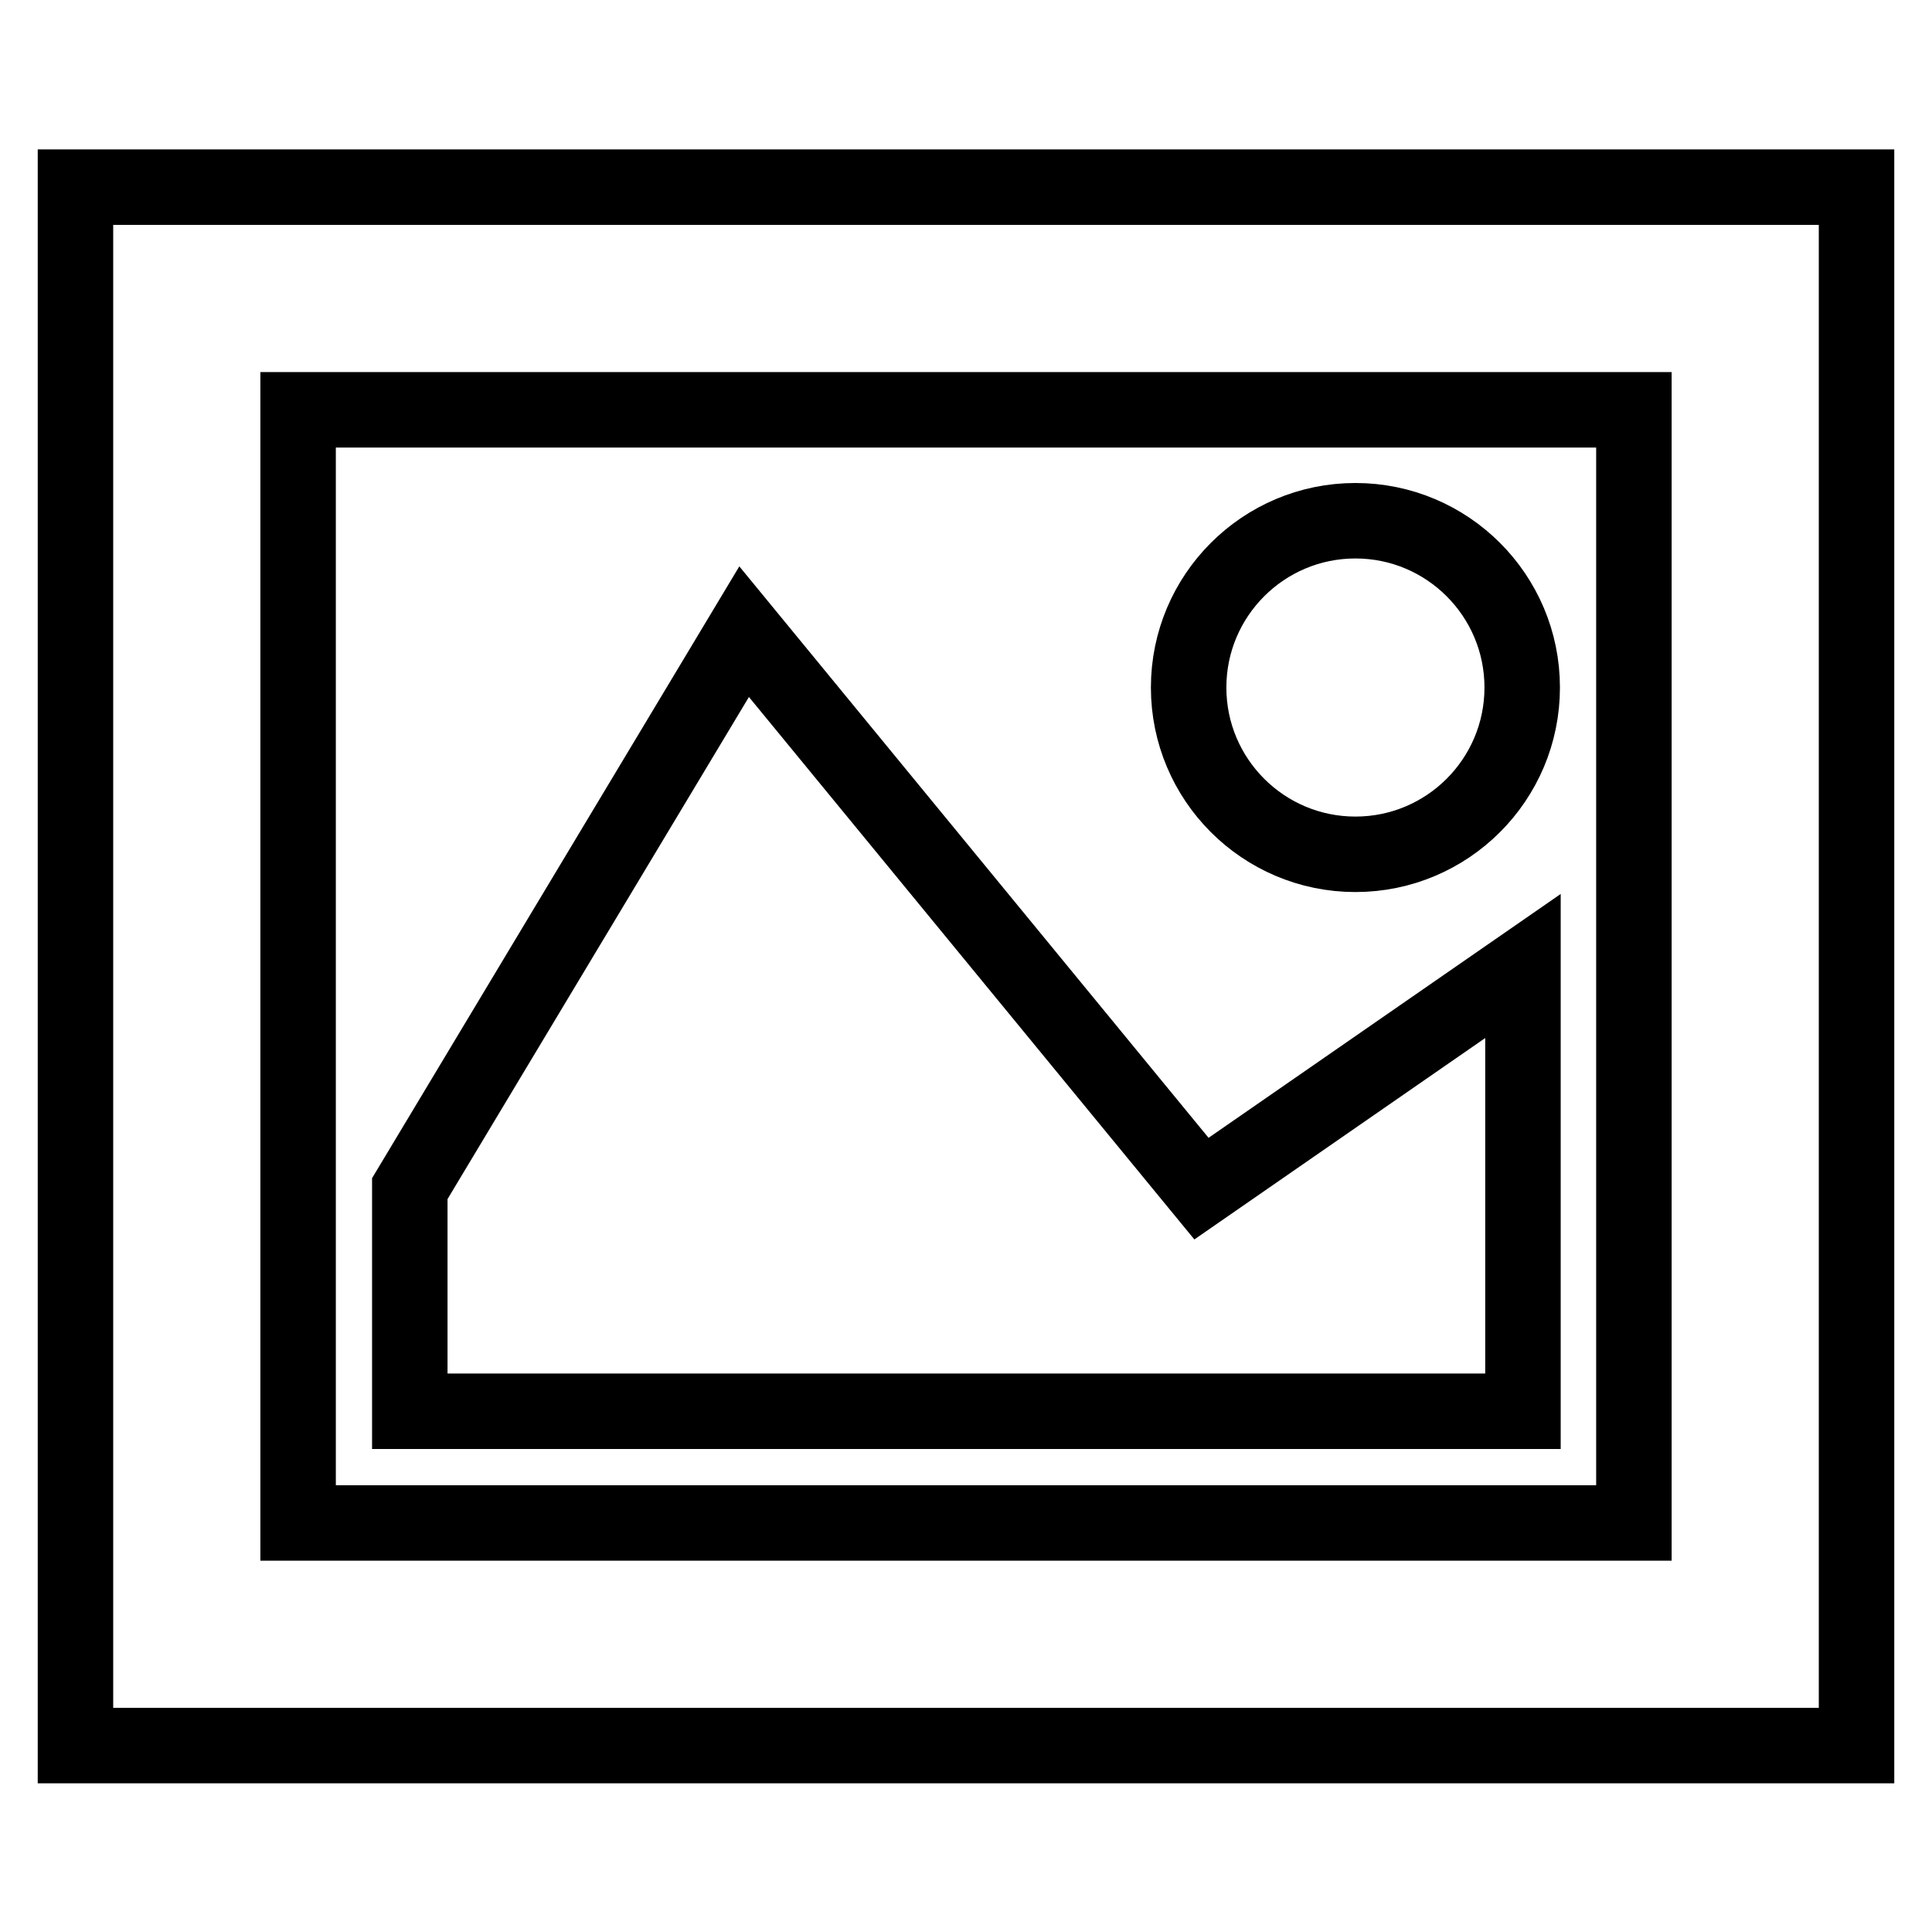 <?xml version="1.0" encoding="utf-8"?>
<!-- Svg Vector Icons : http://www.onlinewebfonts.com/icon -->
<!DOCTYPE svg PUBLIC "-//W3C//DTD SVG 1.1//EN" "http://www.w3.org/Graphics/SVG/1.1/DTD/svg11.dtd">
<svg version="1.1" xmlns="http://www.w3.org/2000/svg" xmlns:xlink="http://www.w3.org/1999/xlink" x="0px" y="0px" viewBox="0 0 256 256" enable-background="new 0 0 256 256" xml:space="preserve">
<g> <path stroke-width="10" fill-opacity="0" stroke="#000000"  d="M216.5,54.3h-177v147.5h177V54.3z M246,24.8L246,24.8v206.5H10V24.8H246z M201.8,187H54.3v-29.5l44.3-73.8 l60.6,73.8l42.6-29.5v14.8V187z M157.5,91.1c0,12.2,9.9,22.1,22.1,22.1s22.1-9.9,22.1-22.1S191.8,69,179.6,69 S157.5,78.9,157.5,91.1z"/></g>
</svg>
